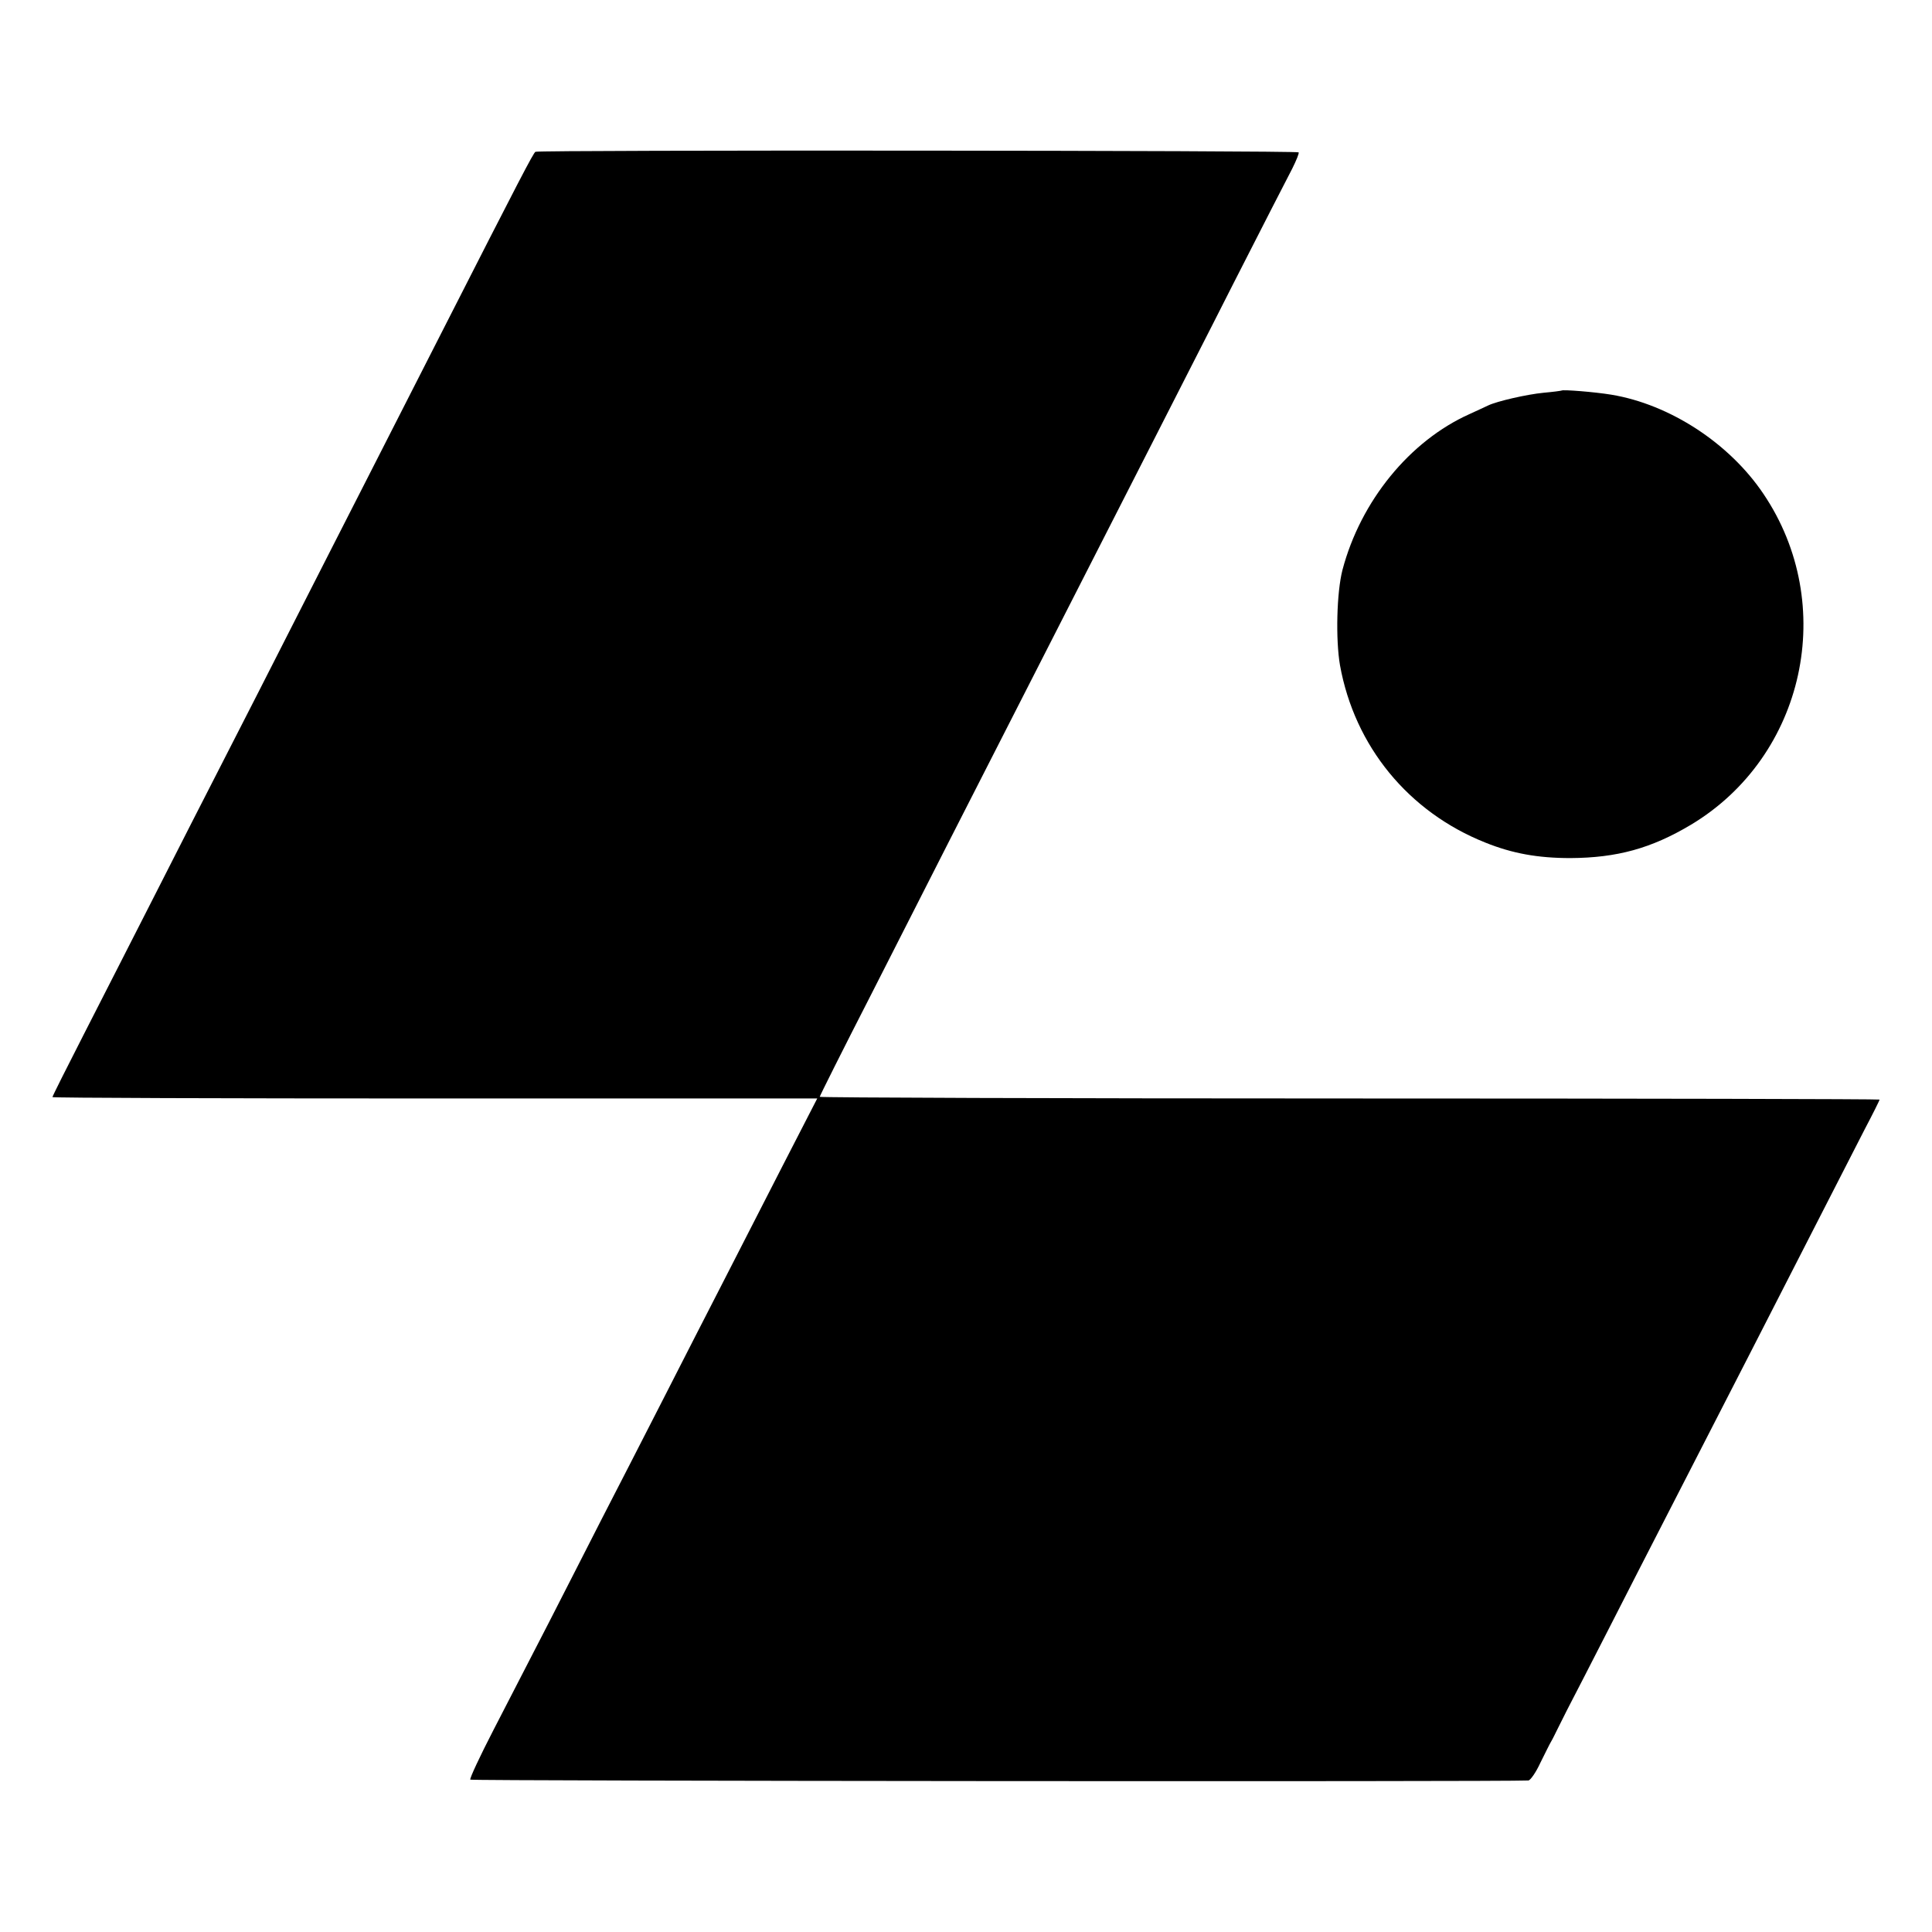 <?xml version="1.0" standalone="no"?>
<!DOCTYPE svg PUBLIC "-//W3C//DTD SVG 20010904//EN"
 "http://www.w3.org/TR/2001/REC-SVG-20010904/DTD/svg10.dtd">
<svg version="1.0" xmlns="http://www.w3.org/2000/svg"
 width="700pt" height="700pt" viewBox="0 0 700 700"
 preserveAspectRatio="xMidYMid meet">
<g transform="translate(0,700) scale(0.1,-0.1)"
fill="#000000" stroke="none">
<path d="M1940 6450 c-8 -5 -56 -97 -335 -645 -81 -159 -203 -398 -270 -530
-67 -132 -187 -366 -265 -520 -78 -154 -193 -379 -255 -500 -62 -121 -177
-346 -255 -500 -78 -154 -194 -380 -256 -502 -63 -123 -114 -225 -114 -228 0
-3 624 -5 1386 -5 l1385 0 -127 -247 c-70 -137 -166 -324 -214 -418 -48 -93
-147 -287 -220 -430 -73 -143 -171 -334 -218 -425 -46 -91 -134 -262 -194
-380 -61 -118 -151 -293 -200 -388 -49 -95 -87 -176 -84 -180 3 -5 3752 -8
3834 -3 7 1 27 29 43 64 17 34 34 69 39 77 5 8 15 29 23 45 8 17 51 102 97
190 45 88 134 261 197 385 235 458 328 639 408 795 45 88 144 282 220 430 76
149 162 316 191 373 30 57 54 105 54 108 0 2 -864 4 -1920 4 -1056 0 -1920 3
-1920 6 0 3 84 171 187 372 234 461 346 680 499 980 243 477 439 861 534 1047
53 105 180 352 280 550 101 198 196 384 212 414 15 30 26 57 23 59 -7 7 -2754
9 -2765 2z"/>
<path d="M5658 5585 c-2 -1 -31 -5 -65 -8 -62 -6 -170 -31 -201 -46 -10 -5
-39 -18 -67 -31 -217 -97 -395 -315 -461 -565 -21 -81 -25 -252 -9 -345 53
-294 248 -532 527 -643 97 -39 189 -56 308 -56 169 1 293 35 437 121 413 248
533 798 262 1199 -123 183 -339 324 -551 359 -61 10 -175 19 -180 15z"/>
</g>
</svg>
